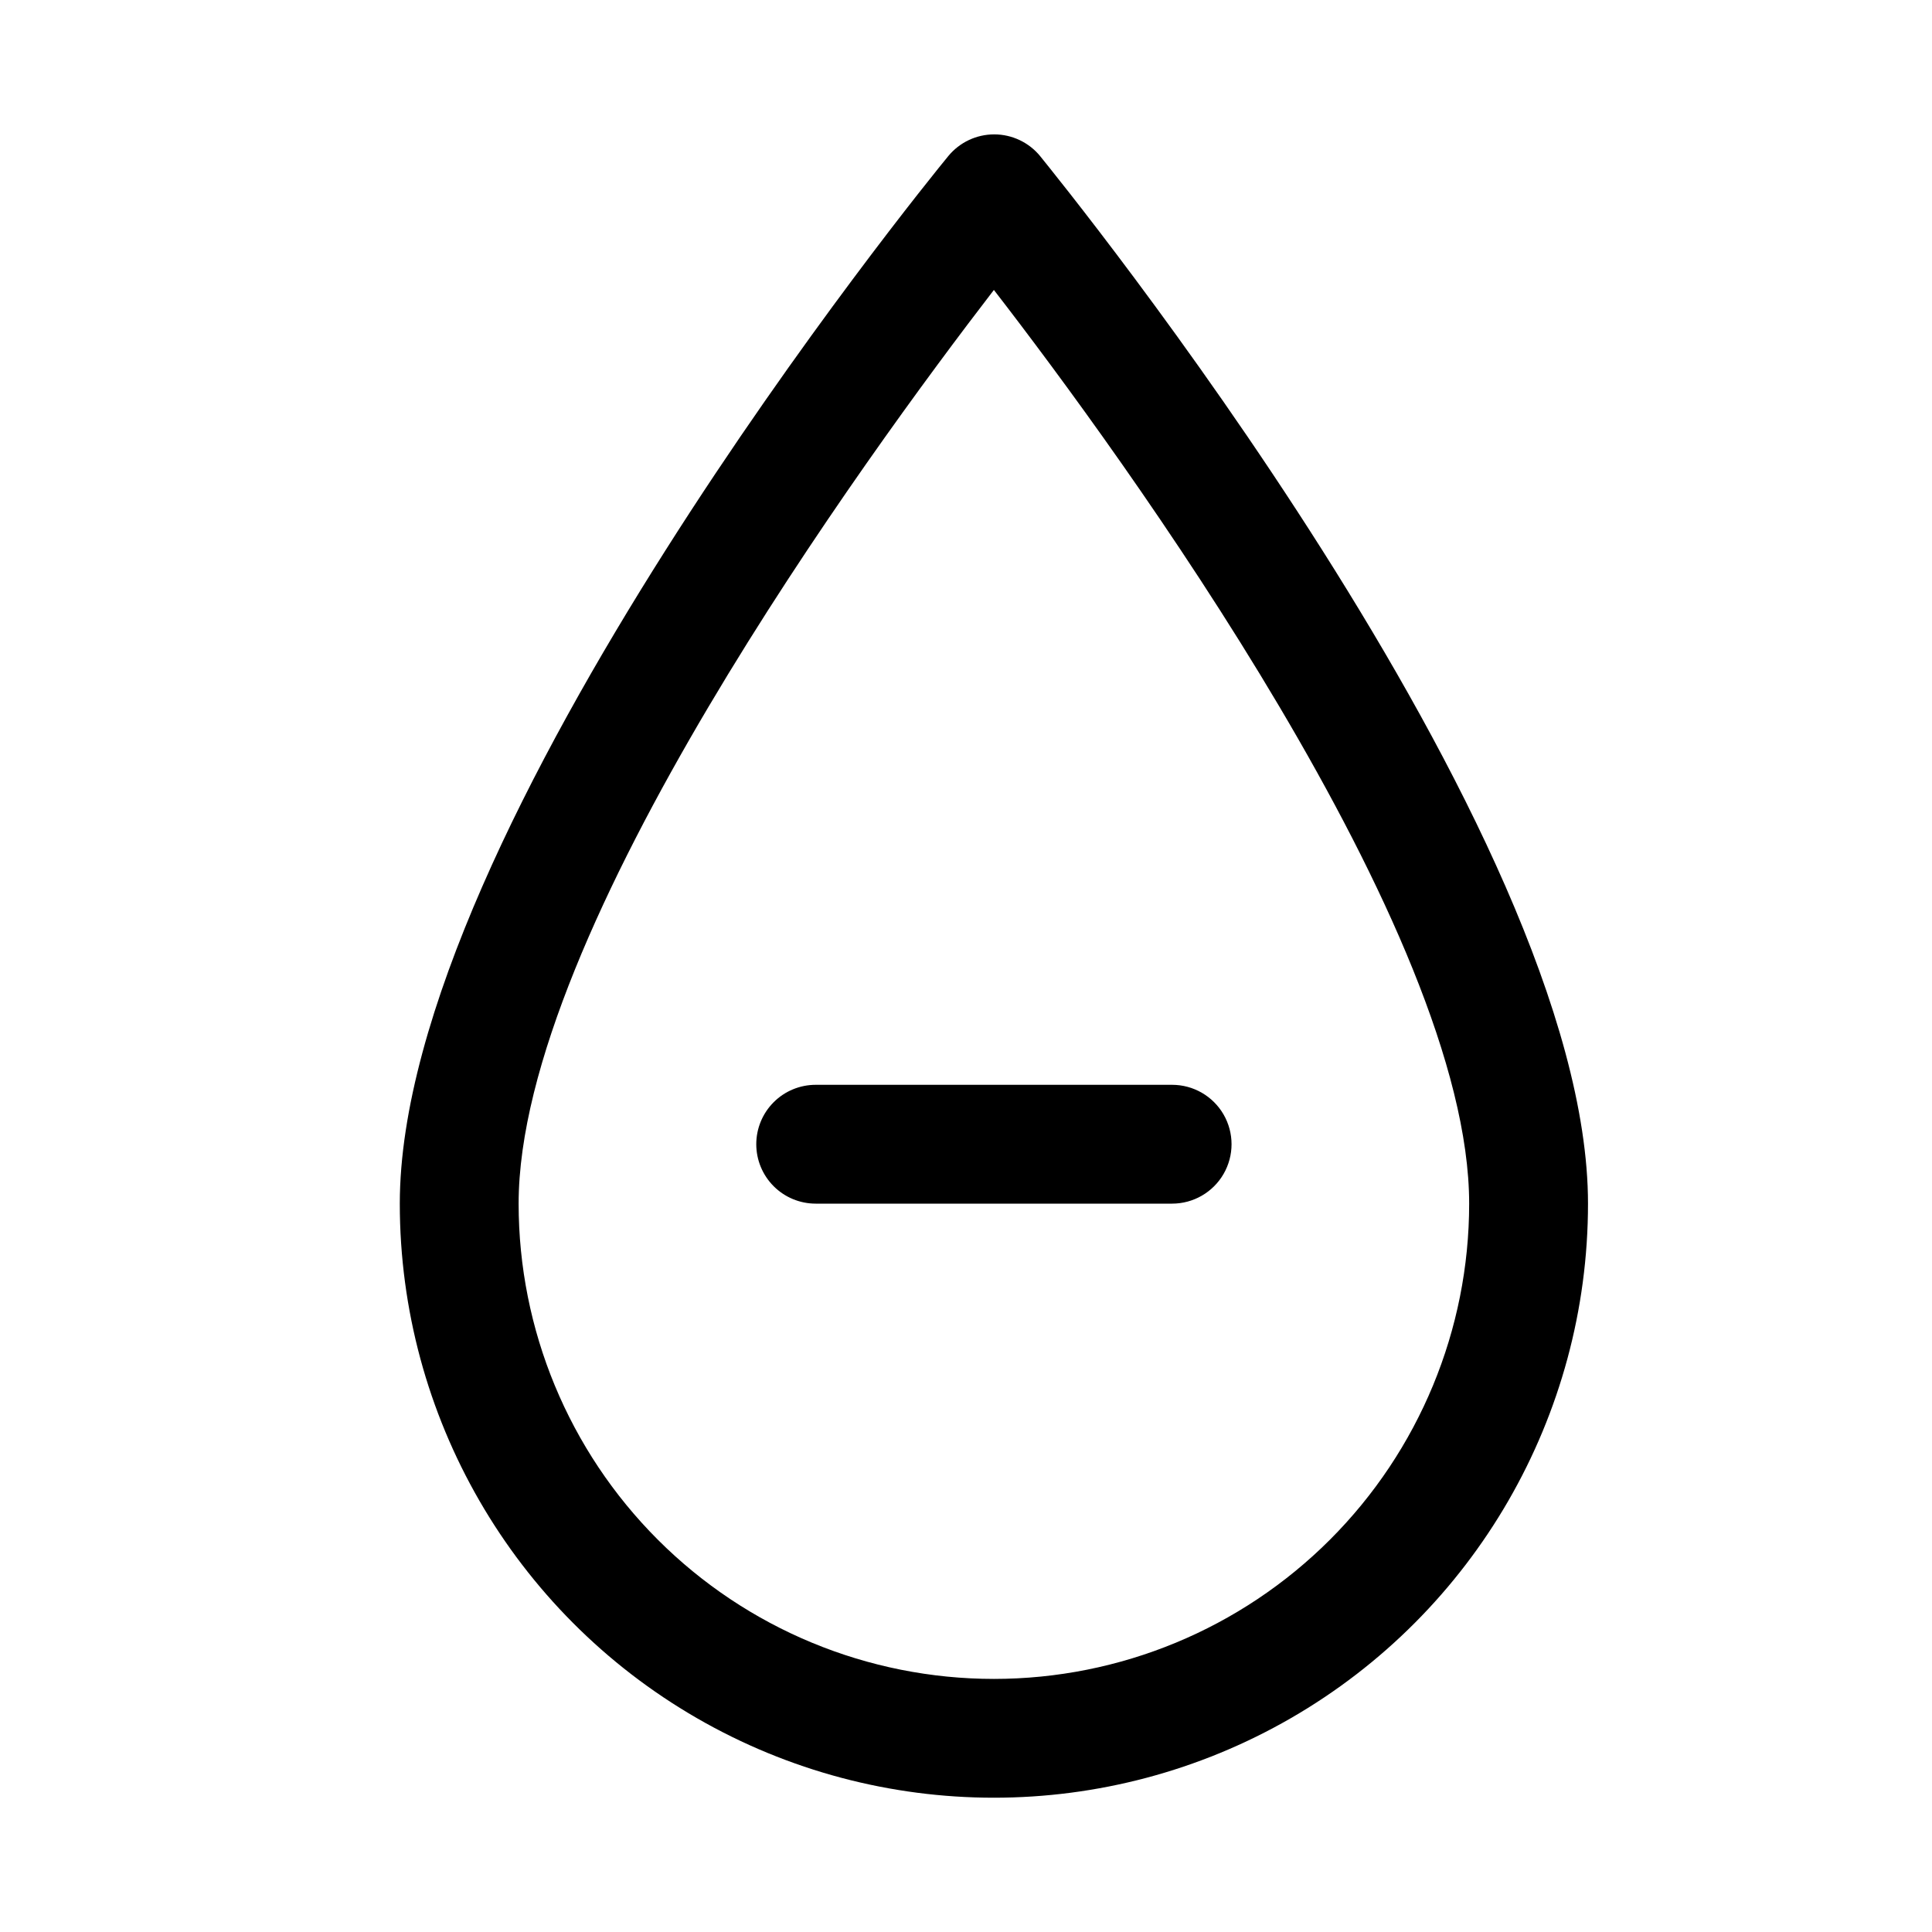 <?xml version="1.0" encoding="UTF-8"?>
<!-- Uploaded to: ICON Repo, www.iconrepo.com, Generator: ICON Repo Mixer Tools -->
<svg fill="#000000" width="800px" height="800px" version="1.1" viewBox="144 144 512 512" xmlns="http://www.w3.org/2000/svg">
 <g>
  <path d="m344.42 447.23c0 4.176 1.66 8.18 4.613 11.133 2.949 2.953 6.957 4.613 11.133 4.613h94.465-0.004c5.625 0 10.824-3.004 13.637-7.875 2.812-4.871 2.812-10.871 0-15.742s-8.012-7.871-13.637-7.871h-94.465 0.004c-4.176 0-8.184 1.656-11.133 4.609-2.953 2.953-4.613 6.957-4.613 11.133z"/>
  <path d="m395.27 185.41c-5.981 7.242-145.32 178.7-145.32 277.57 0 56.246 30.008 108.22 78.723 136.34 48.711 28.125 108.73 28.125 157.44 0 48.715-28.121 78.723-80.098 78.723-136.34 0-98.871-139.34-270.32-145.16-277.57v-0.004c-2.992-3.664-7.473-5.793-12.203-5.793-4.731 0-9.211 2.129-12.203 5.793zm12.125 403.52c-33.406 0-65.441-13.27-89.062-36.891-23.621-23.621-36.891-55.656-36.891-89.059 0-72.109 92.262-198.38 125.95-242.14 33.852 43.77 125.95 170.04 125.95 242.14 0 33.402-13.27 65.438-36.891 89.059-23.621 23.621-55.656 36.891-89.062 36.891z"/>
 </g>
</svg>